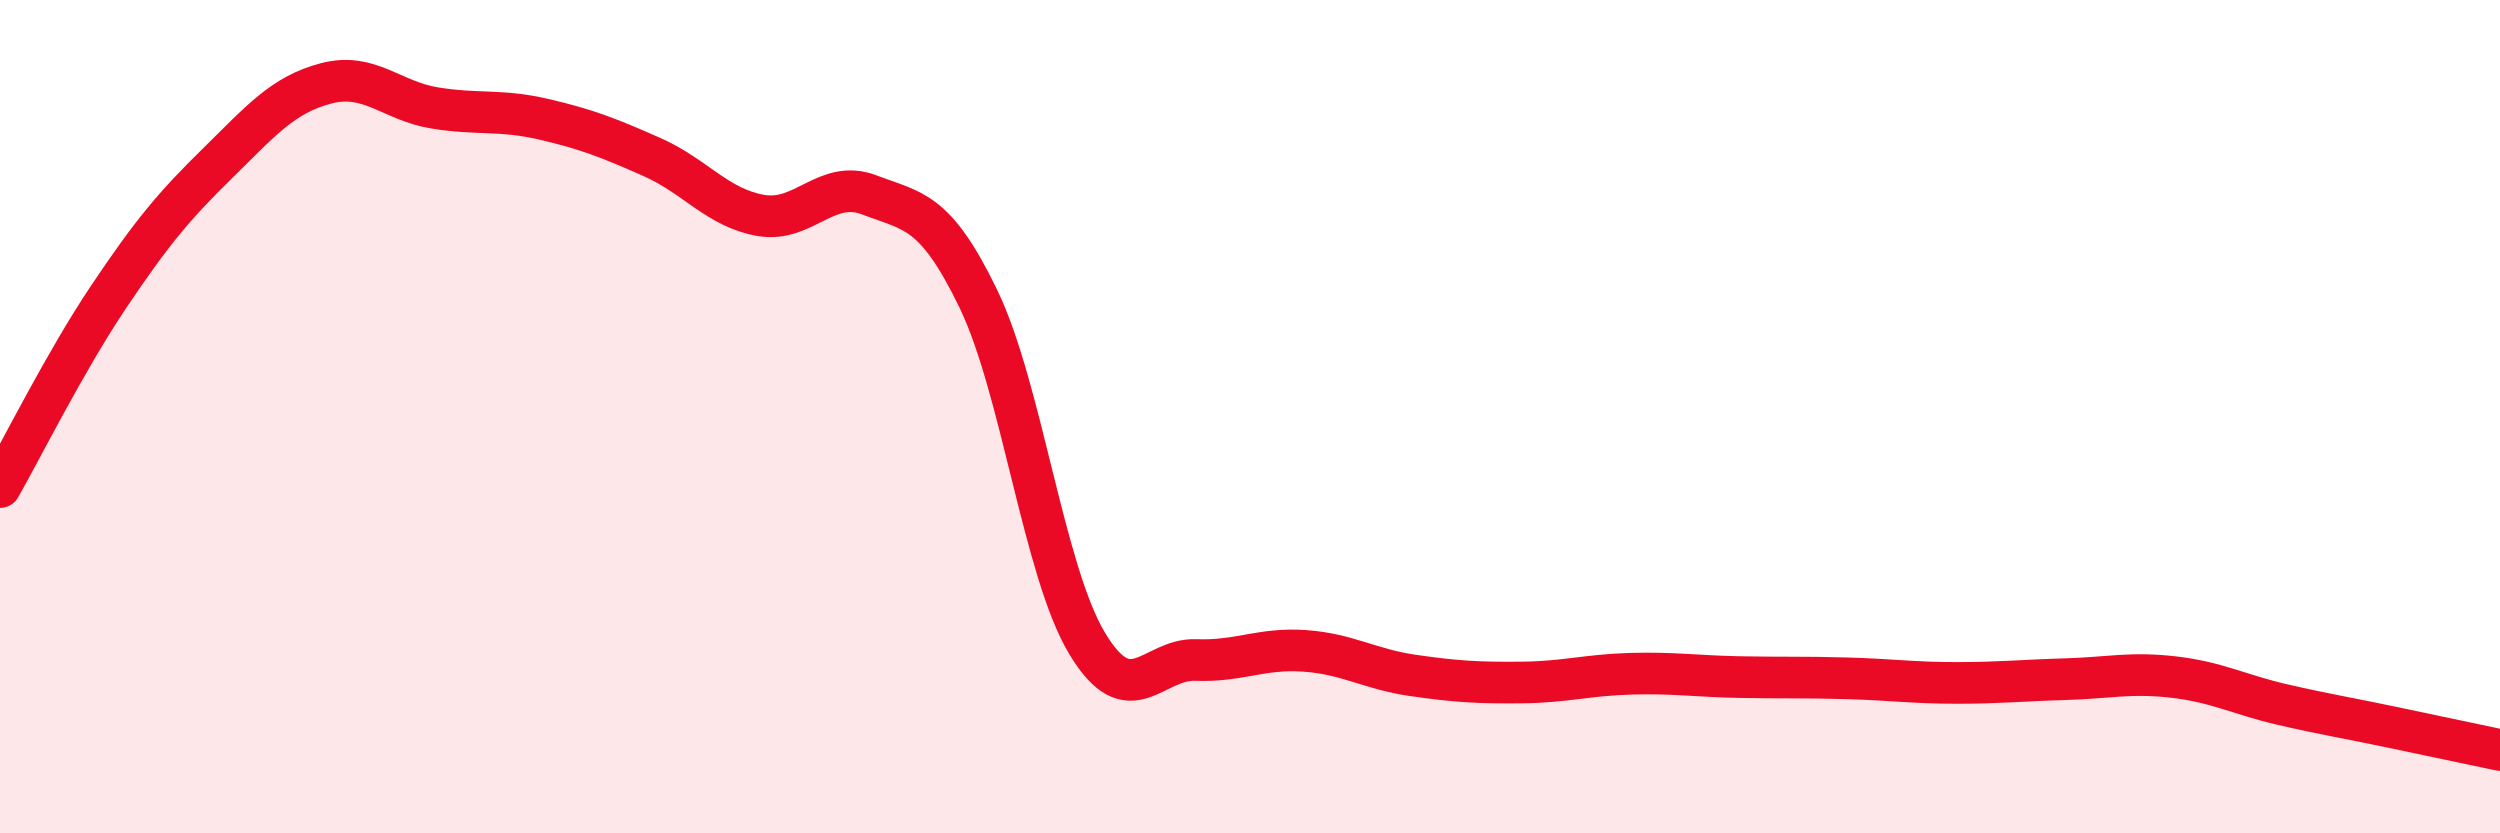 
    <svg width="60" height="20" viewBox="0 0 60 20" xmlns="http://www.w3.org/2000/svg">
      <path
        d="M 0,11.69 C 0.52,10.78 1.57,8.67 2.61,7.12 C 3.65,5.57 4.18,4.94 5.22,3.92 C 6.26,2.9 6.79,2.27 7.83,2 C 8.87,1.73 9.39,2.42 10.43,2.59 C 11.47,2.76 12,2.62 13.04,2.86 C 14.08,3.1 14.61,3.31 15.65,3.77 C 16.69,4.23 17.22,4.99 18.26,5.17 C 19.3,5.35 19.83,4.28 20.87,4.68 C 21.91,5.08 22.44,5.02 23.48,7.17 C 24.52,9.32 25.05,13.71 26.09,15.44 C 27.13,17.17 27.66,15.8 28.7,15.84 C 29.74,15.88 30.26,15.55 31.3,15.62 C 32.34,15.69 32.87,16.06 33.91,16.21 C 34.95,16.36 35.48,16.39 36.52,16.38 C 37.56,16.37 38.09,16.2 39.13,16.17 C 40.17,16.14 40.7,16.23 41.74,16.25 C 42.78,16.27 43.31,16.25 44.35,16.28 C 45.39,16.31 45.92,16.39 46.96,16.39 C 48,16.39 48.53,16.33 49.57,16.3 C 50.61,16.27 51.13,16.13 52.17,16.25 C 53.21,16.37 53.74,16.67 54.78,16.91 C 55.82,17.15 56.35,17.23 57.39,17.45 C 58.43,17.67 59.48,17.89 60,18L60 20L0 20Z"
        fill="#EB0A25"
        opacity="0.1"
        stroke-linecap="round"
        stroke-linejoin="round"
      />
      <path
        d="M 0,11.69 C 0.52,10.78 1.57,8.67 2.61,7.12 C 3.65,5.57 4.18,4.94 5.22,3.92 C 6.26,2.9 6.79,2.27 7.83,2 C 8.87,1.73 9.39,2.42 10.43,2.59 C 11.47,2.76 12,2.62 13.04,2.86 C 14.08,3.1 14.61,3.31 15.65,3.77 C 16.69,4.23 17.22,4.99 18.26,5.17 C 19.3,5.35 19.83,4.28 20.87,4.68 C 21.91,5.08 22.44,5.02 23.48,7.17 C 24.52,9.32 25.05,13.71 26.09,15.44 C 27.13,17.17 27.66,15.8 28.7,15.84 C 29.74,15.88 30.26,15.55 31.3,15.62 C 32.34,15.69 32.87,16.06 33.91,16.21 C 34.95,16.36 35.48,16.39 36.52,16.38 C 37.56,16.37 38.09,16.2 39.13,16.17 C 40.17,16.14 40.7,16.23 41.74,16.25 C 42.78,16.27 43.31,16.25 44.35,16.28 C 45.39,16.31 45.92,16.39 46.96,16.39 C 48,16.39 48.53,16.33 49.57,16.3 C 50.61,16.27 51.13,16.13 52.17,16.25 C 53.21,16.37 53.74,16.67 54.78,16.91 C 55.82,17.15 56.35,17.23 57.39,17.45 C 58.43,17.67 59.48,17.89 60,18"
        stroke="#EB0A25"
        stroke-width="1"
        fill="none"
        stroke-linecap="round"
        stroke-linejoin="round"
      />
    </svg>
  
